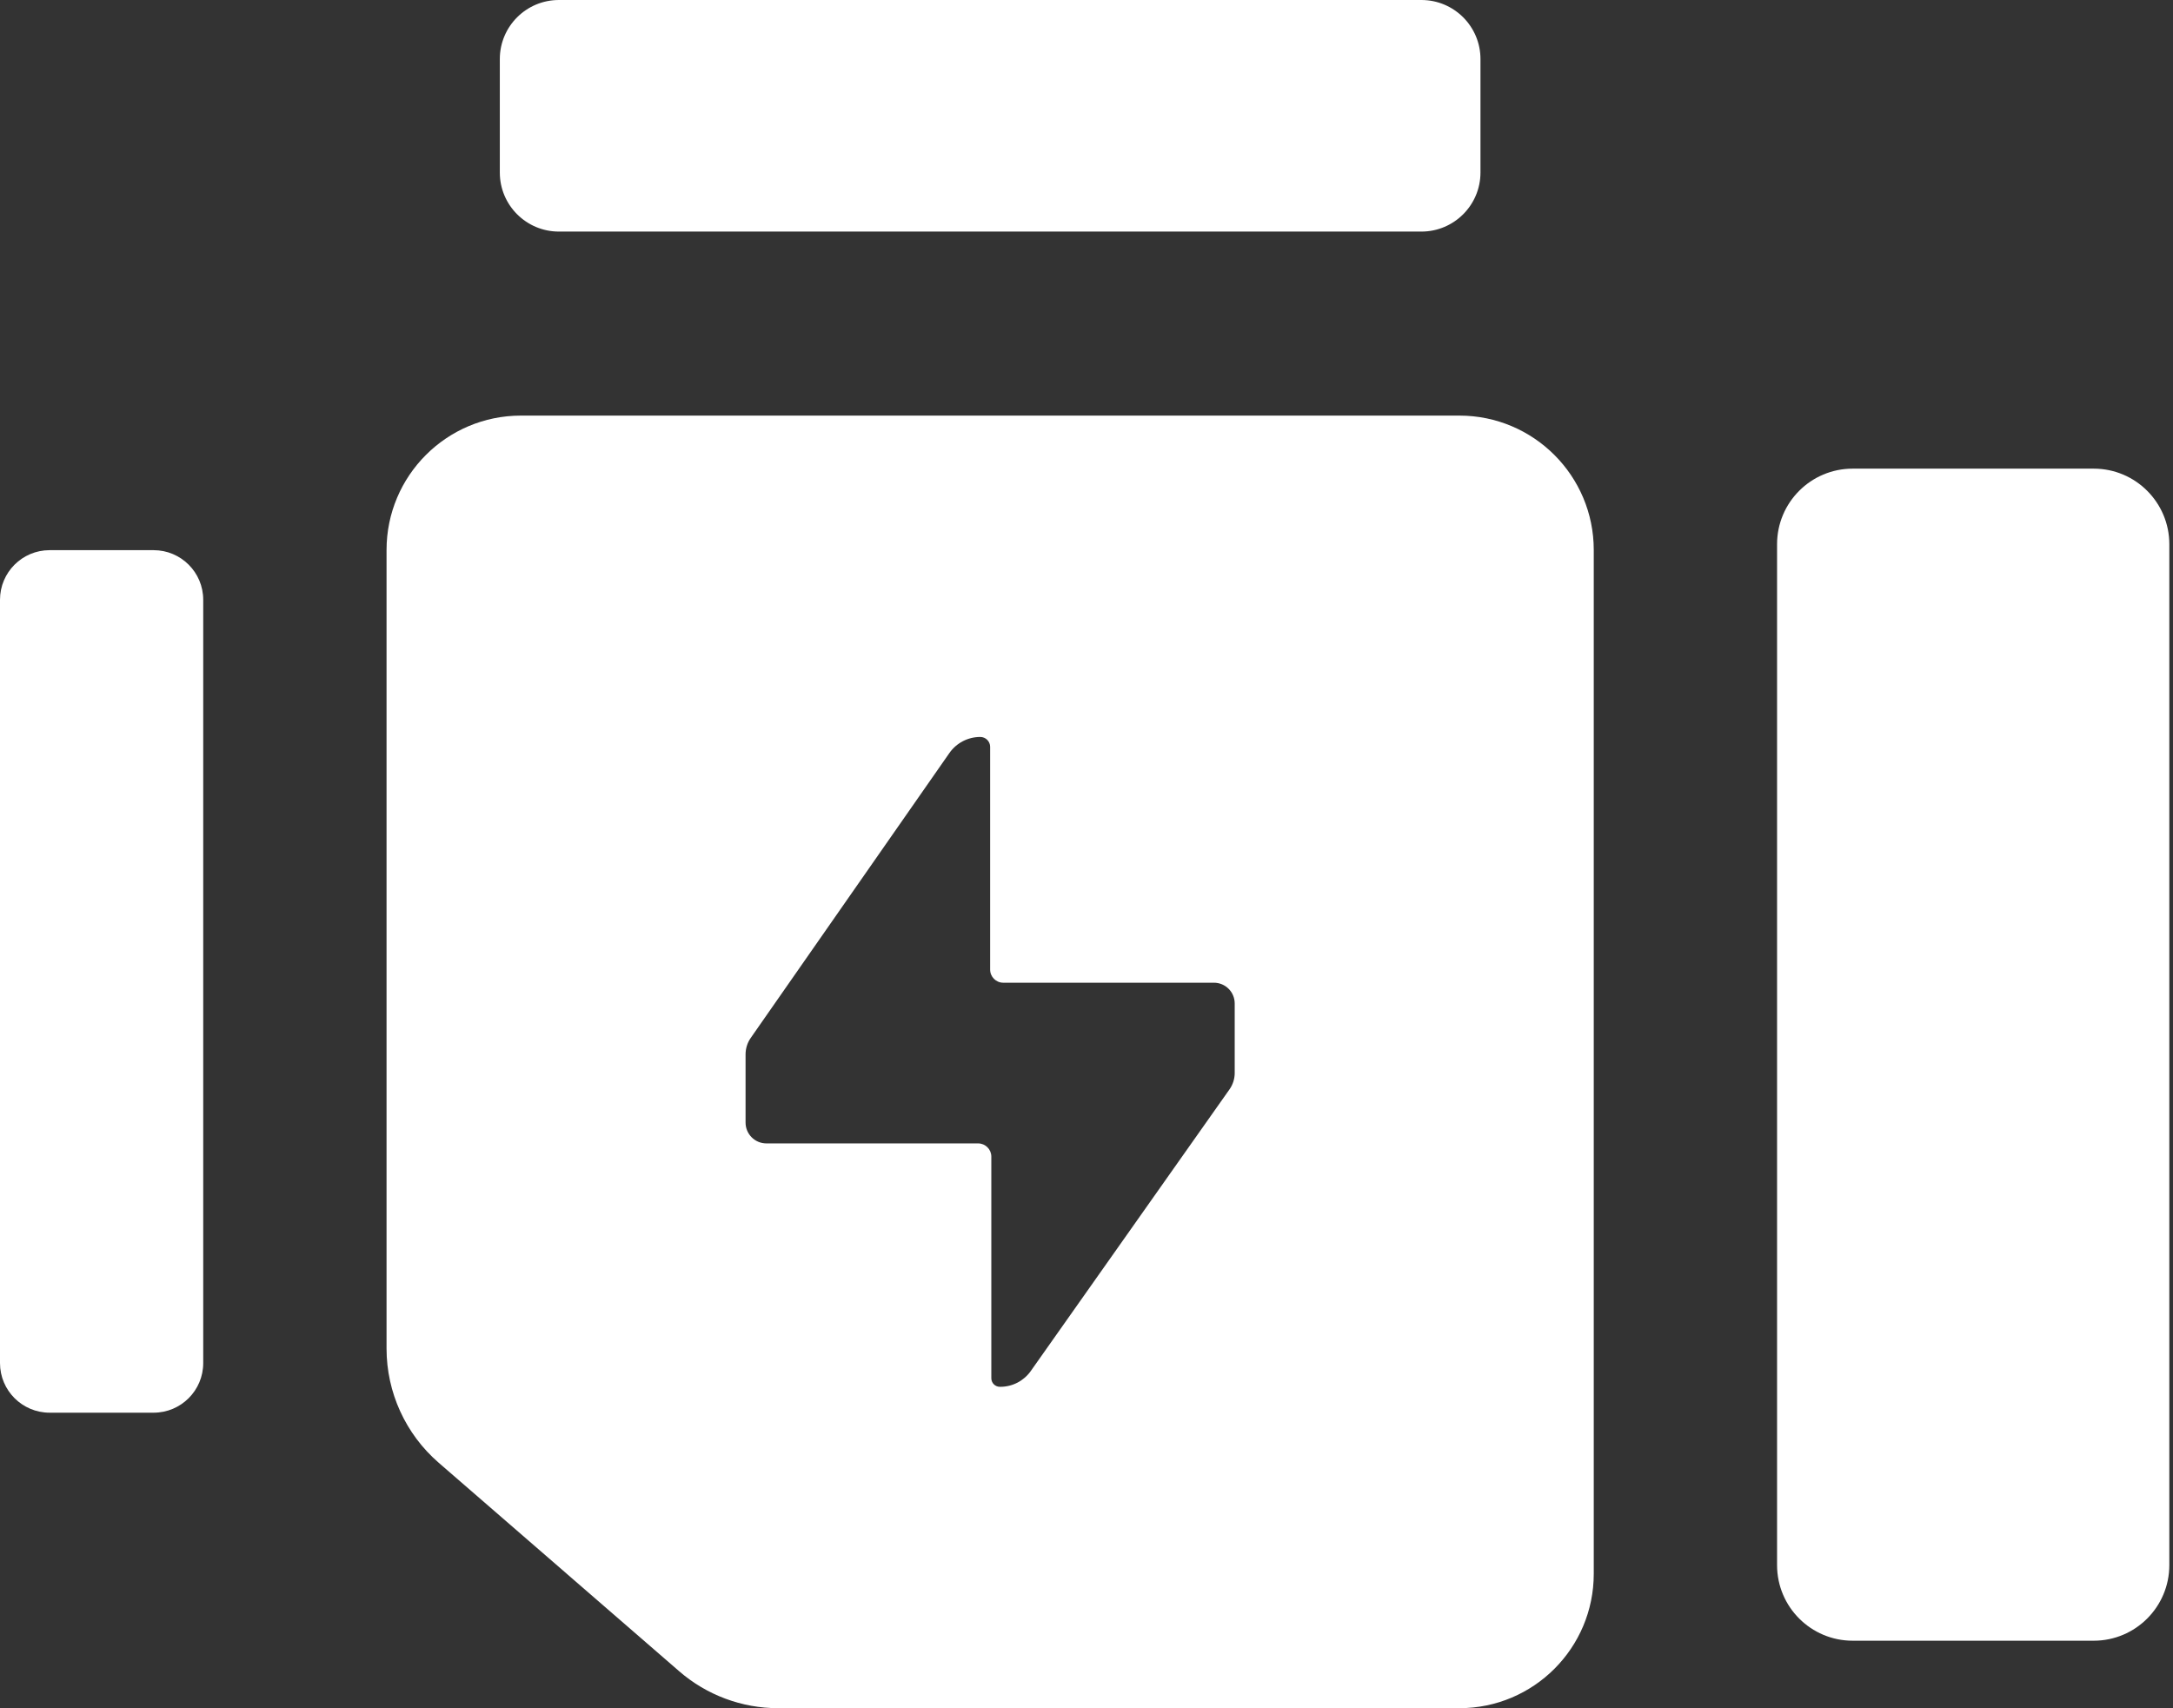 <svg width="575" height="452" viewBox="0 0 575 452" fill="none" xmlns="http://www.w3.org/2000/svg">
<rect x="0" y="0" width="575" height="452" fill="#333333" stroke="none"/>
<path d="M386.161 109.97H137.846C118.206 109.97 102.285 125.891 102.285 145.531V356.839C102.285 368.431 107.316 379.451 116.075 387.046L179.724 442.228C186.993 448.531 196.291 452 205.913 452H386.165C405.805 452 421.726 436.079 421.726 416.439V145.531C421.726 125.891 405.805 109.97 386.165 109.97H386.161ZM326.719 283.903C326.719 285.462 326.237 286.984 325.337 288.259L272.756 362.782C270.906 365.403 267.899 366.96 264.692 366.96H264.576C263.328 366.96 262.316 365.948 262.316 364.7V306.046C262.316 304.118 260.752 302.555 258.824 302.555H202.796C199.754 302.555 197.285 300.088 197.285 297.043V278.99C197.285 277.437 197.761 275.921 198.65 274.646L251.213 199.267C253.075 196.596 256.126 195.004 259.383 195.004C260.829 195.004 262.002 196.175 262.002 197.623V256.557C262.002 258.477 263.559 260.035 265.48 260.035H321.221C324.257 260.035 326.717 262.495 326.717 265.531V283.899L326.719 283.903Z" fill="white"/>
<path d="M40.645 145.578H13.13C5.879 145.578 0 151.457 0 158.708V360.677C0 367.929 5.879 373.808 13.13 373.808H40.645C47.897 373.808 53.775 367.929 53.775 360.677V158.708C53.775 151.457 47.897 145.578 40.645 145.578Z" fill="white"/>
<path d="M376.118 0H147.888C139.255 0 132.256 6.999 132.256 15.632V45.645C132.256 54.278 139.255 61.277 147.888 61.277H376.118C384.751 61.277 391.75 54.278 391.75 45.645V15.632C391.75 6.999 384.751 0 376.118 0Z" fill="white"/>
<path d="M554.019 124.006H490.24C479.19 124.006 470.231 132.964 470.231 144.015V414.137C470.231 425.188 479.19 434.146 490.24 434.146H554.019C565.07 434.146 574.028 425.188 574.028 414.137V144.015C574.028 132.964 565.07 124.006 554.019 124.006Z" fill="white"/>
</svg>
